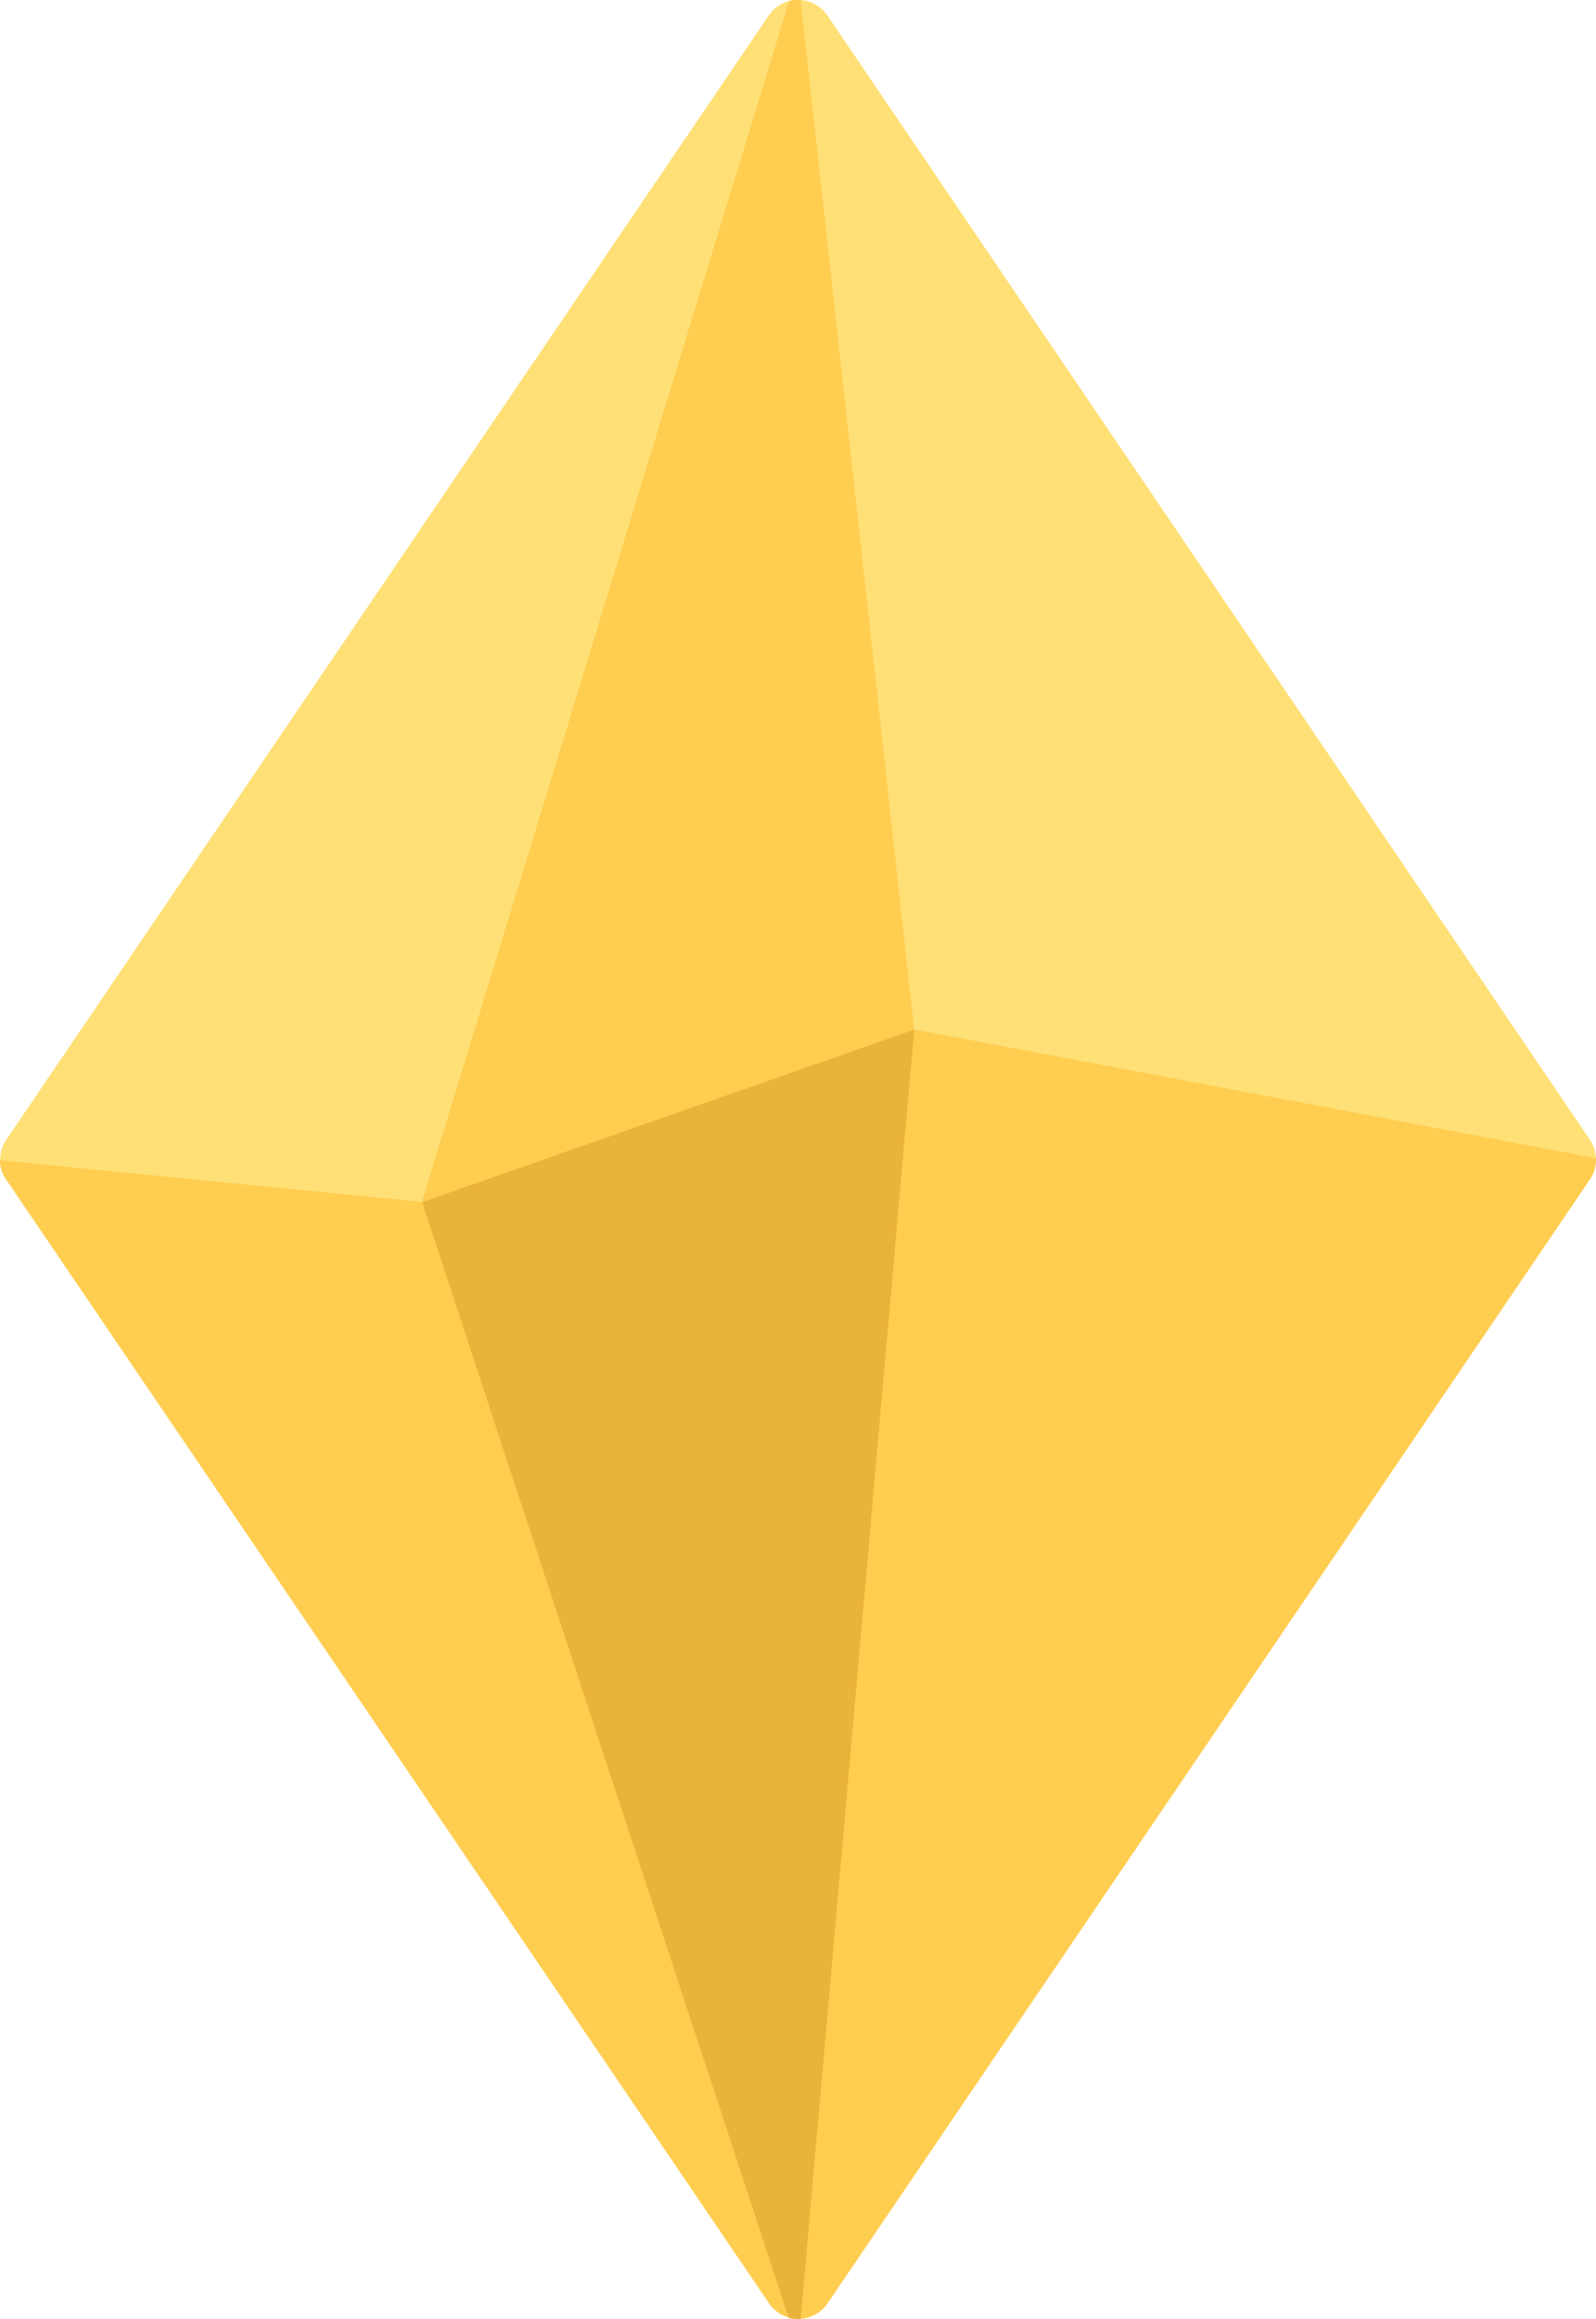<svg id="Group_1496" data-name="Group 1496" xmlns="http://www.w3.org/2000/svg" xmlns:xlink="http://www.w3.org/1999/xlink" width="18.062" height="26.235" viewBox="0 0 18.062 26.235">
  <defs>
    <clipPath id="clip-path">
      <rect id="Rectangle_347" data-name="Rectangle 347" width="18.062" height="26.235" fill="none"/>
    </clipPath>
  </defs>
  <g id="Group_1496-2" data-name="Group 1496" clip-path="url(#clip-path)">
    <path id="Path_2602" data-name="Path 2602" d="M18.062,13.1a.4.4,0,0,1-.066.235l0,0h0L9.363,26.059v0a.4.4,0,0,1-.3.171.4.4,0,0,1-.357-.172h0v0L.069,13.34h0a.4.4,0,0,1,0-.444L8.7.175v0A.394.394,0,0,1,8.931.012a.4.4,0,0,1,.431.161v0l8.631,12.72a.391.391,0,0,1,.068.207" transform="translate(0 0)" fill="#ffe076" fill-rule="evenodd"/>
    <path id="Path_2603" data-name="Path 2603" d="M18.065,229.728a.4.4,0,0,1-.066.235l0,0h0L9.366,242.685v0a.4.4,0,0,1-.3.171.4.4,0,0,1-.357-.172h0v0L.071,229.966h0A.387.387,0,0,1,0,229.751l4.774.471,5.572-1.951Z" transform="translate(-0.003 -216.626)" fill="#ffcd50" fill-rule="evenodd"/>
    <path id="Path_2604" data-name="Path 2604" d="M98.685,228.272,97.4,242.86a.391.391,0,0,1-.135-.014l-4.149-12.623Z" transform="translate(-88.339 -216.626)" fill="#eab339" fill-rule="evenodd"/>
    <path id="Path_2605" data-name="Path 2605" d="M98.685,11.646,93.113,13.6,97.27.012A.4.4,0,0,1,97.4,0Z" transform="translate(-88.339 0)" fill="#ffcd50" fill-rule="evenodd"/>
  </g>
</svg>
